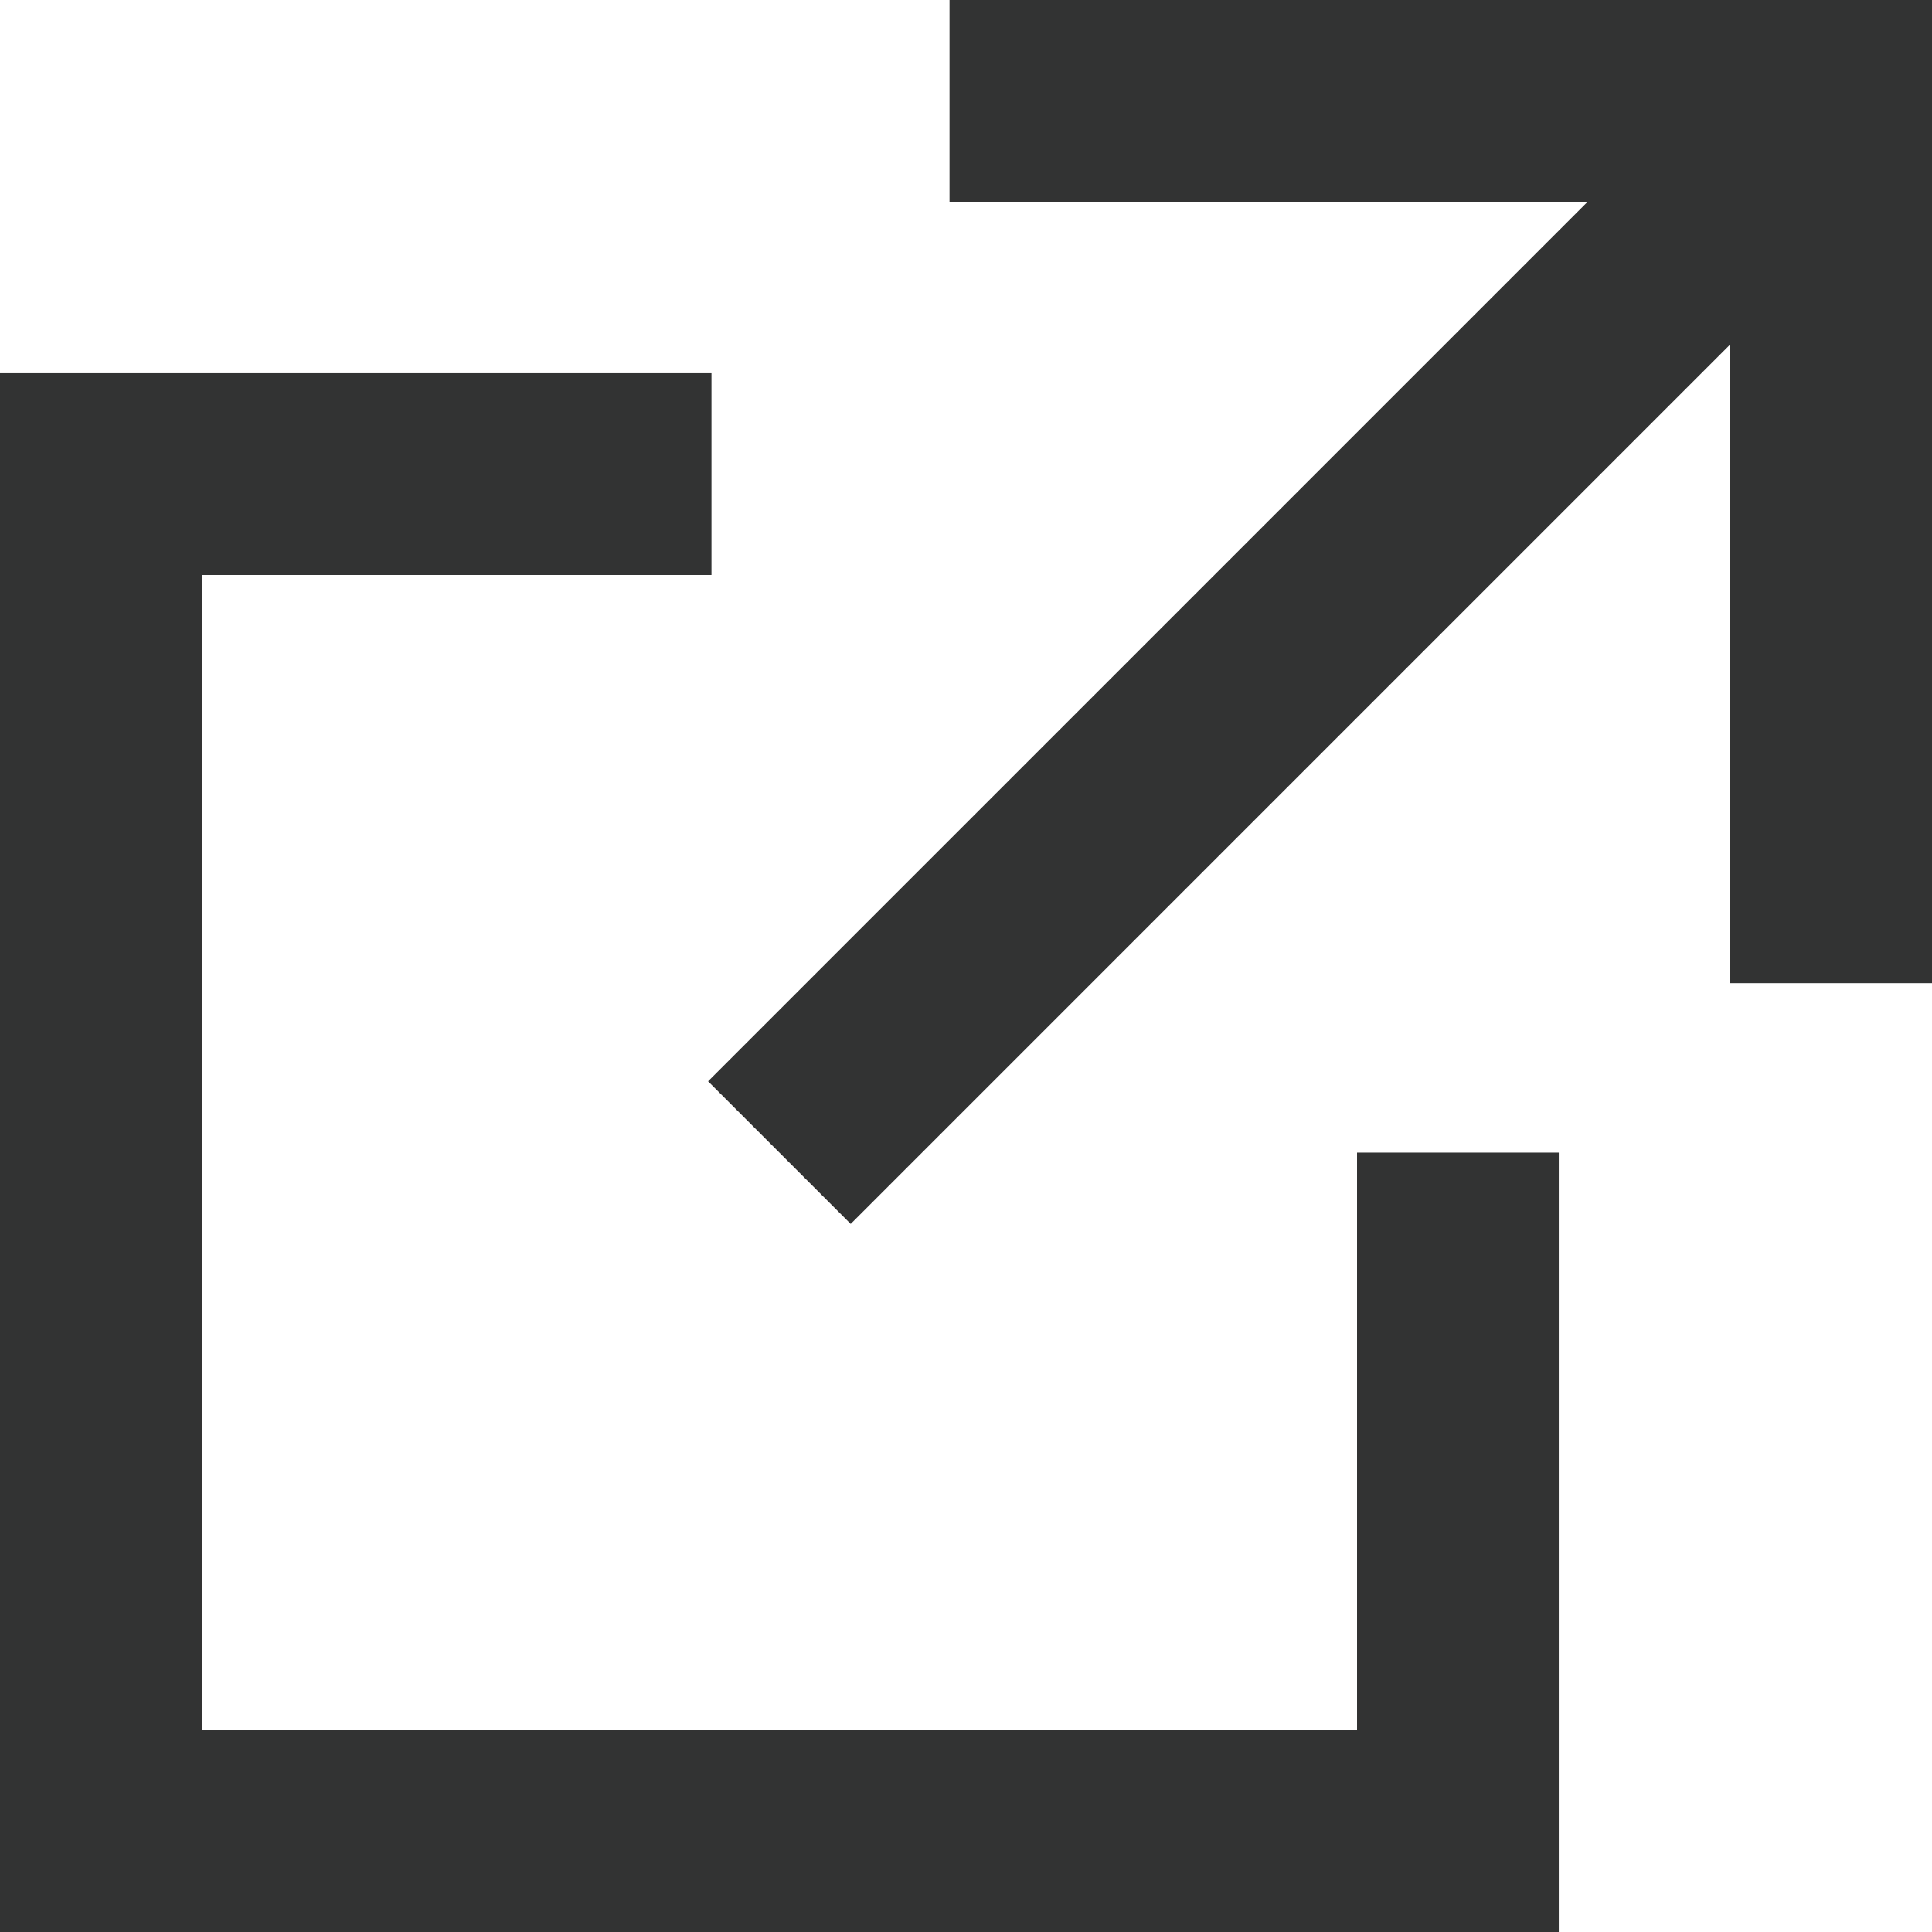 <svg xmlns="http://www.w3.org/2000/svg" viewBox="0 0 28.73 28.73"><defs><style>.cls-1{fill:none;stroke:#323333;stroke-miterlimit:10;stroke-width:3px;}</style></defs><title>アセット 4</title><g id="レイヤー_2" data-name="レイヤー 2"><g id="レイヤー_1-2" data-name="レイヤー 1"><polyline class="cls-1" points="10.58 7.05 1.5 7.05 1.5 27.23 21.68 27.23 21.68 17.14"/><line class="cls-1" x1="11.59" y1="17.14" x2="27.23" y2="1.5"/><polyline class="cls-1" points="27.23 14.62 27.23 1.5 14.12 1.5"/></g></g></svg>